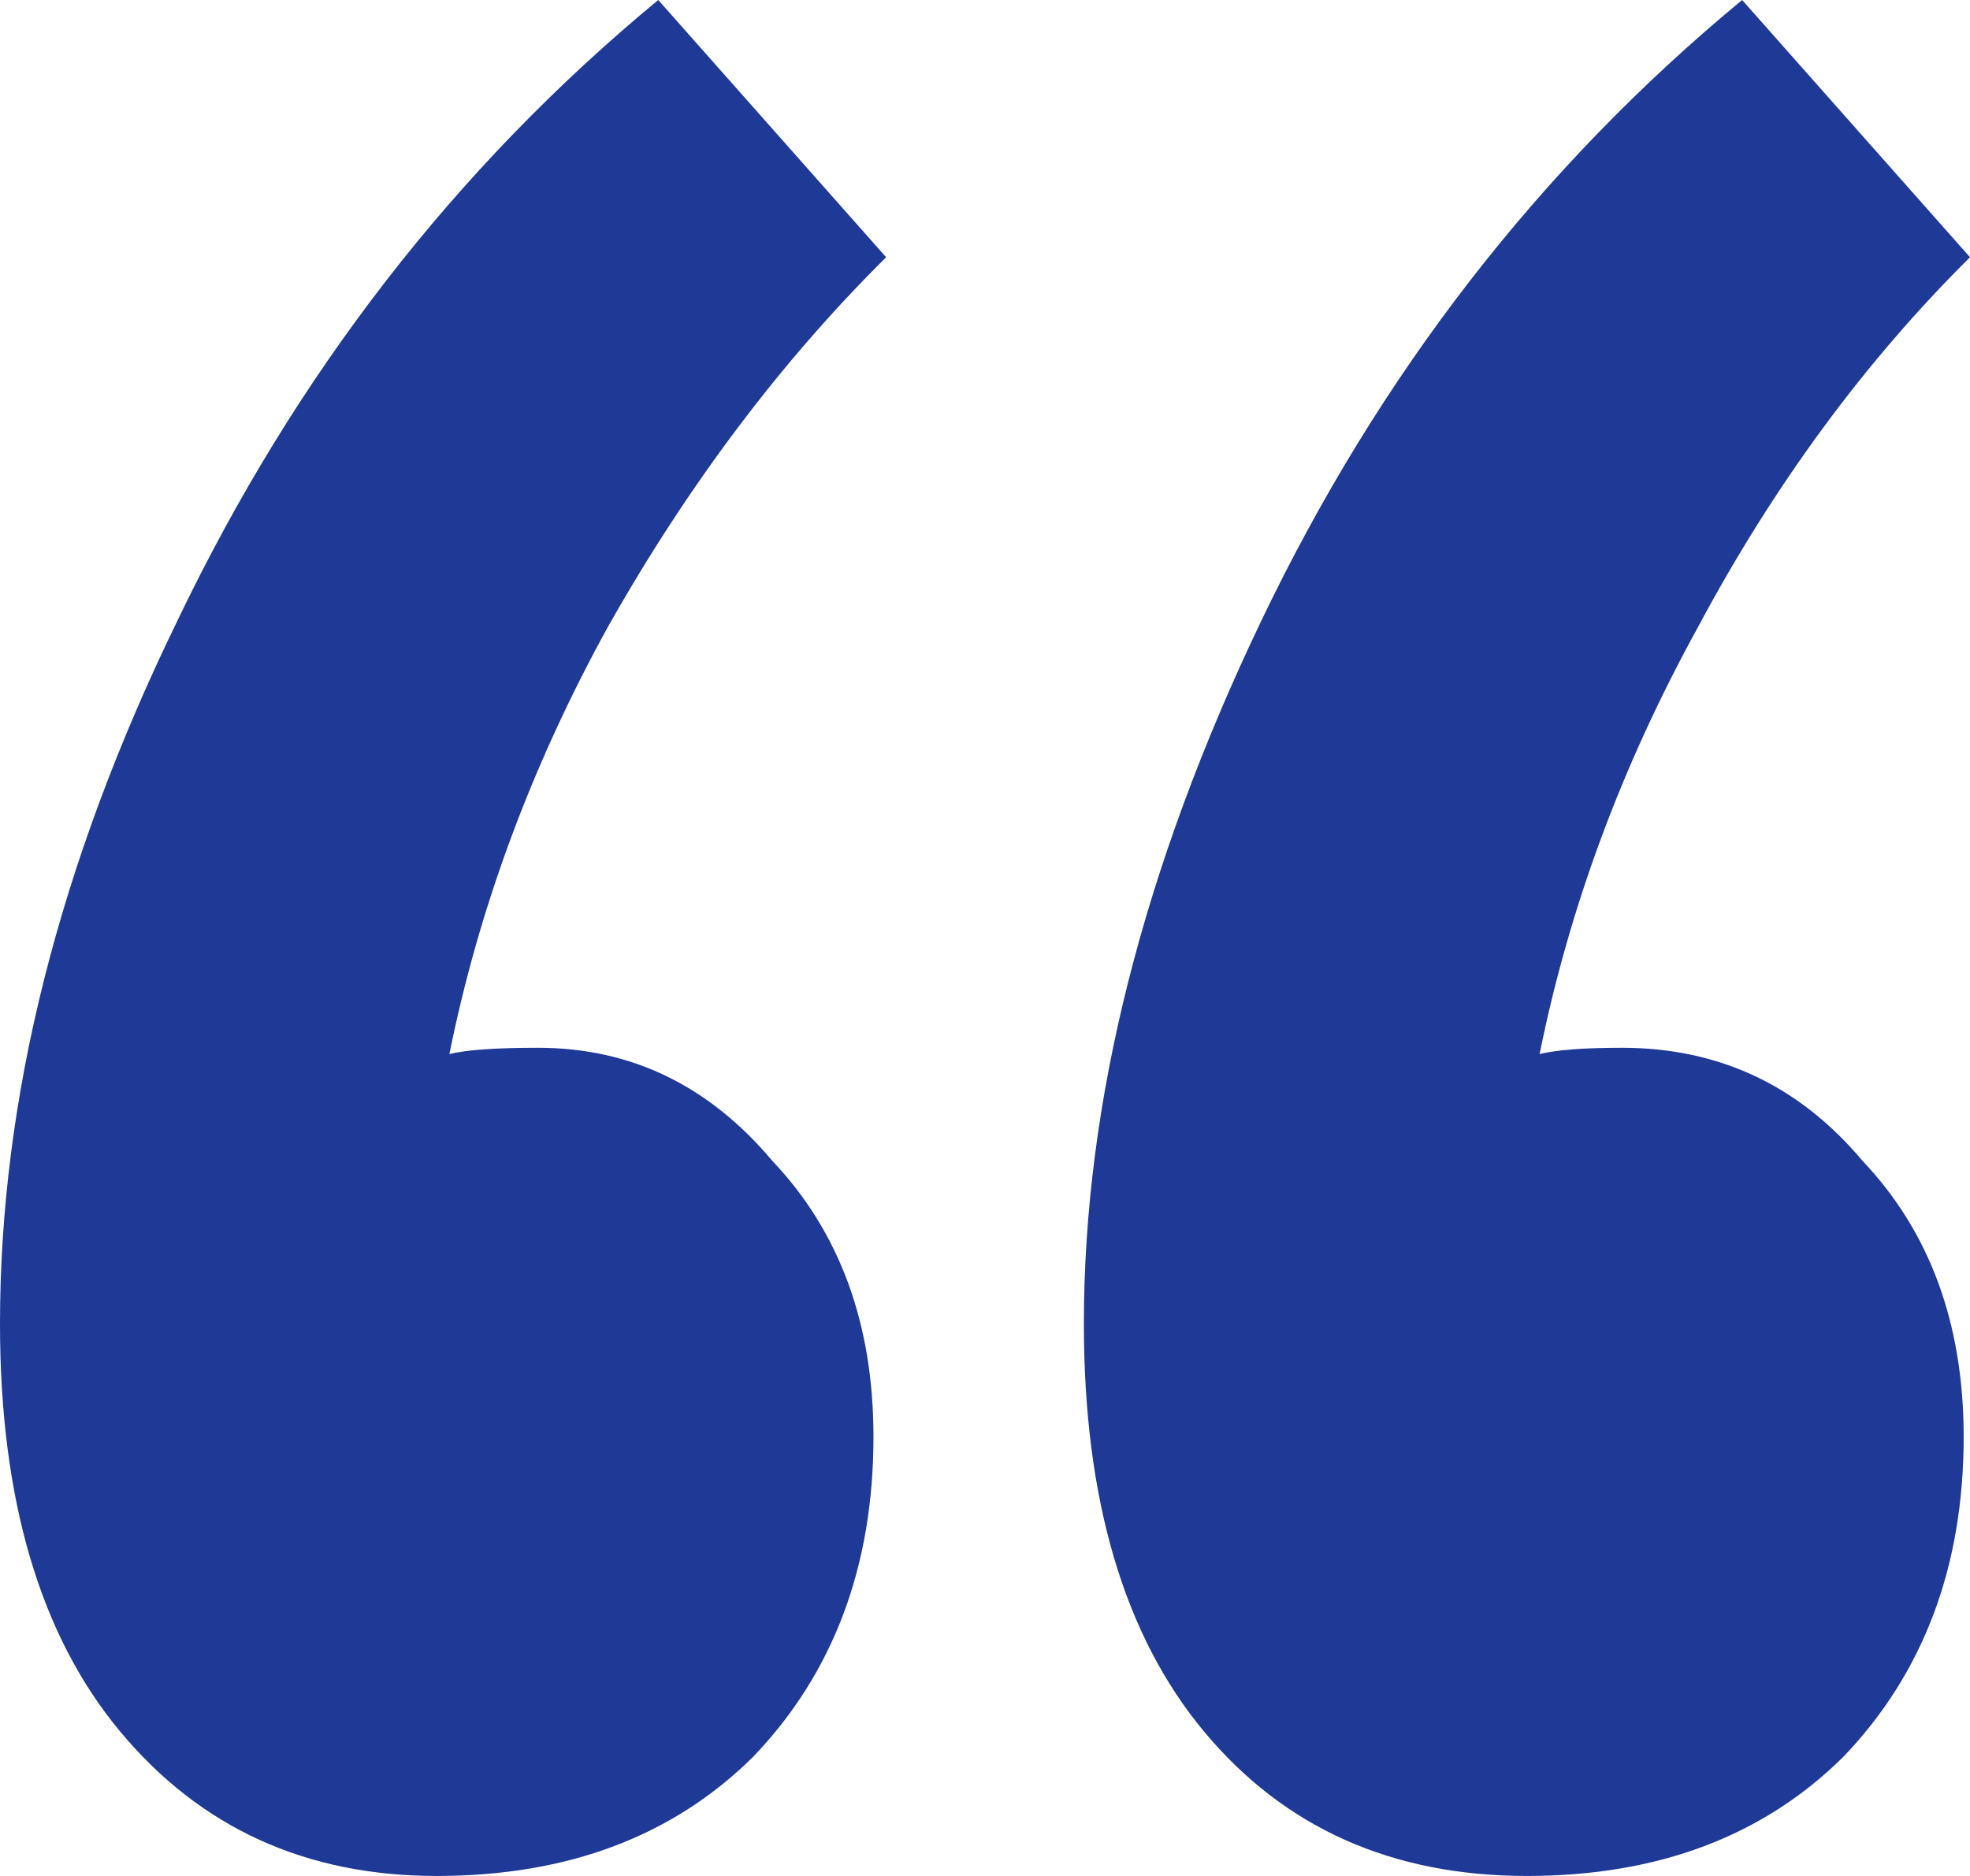 <svg width="42" height="40" viewBox="0 0 42 40" fill="none" xmlns="http://www.w3.org/2000/svg">
<path d="M18.892 5.485C16.643 7.715 14.664 10.346 12.954 13.378C11.335 16.321 10.21 19.353 9.581 22.475C9.941 22.386 10.57 22.341 11.47 22.341C13.449 22.341 15.113 23.144 16.463 24.749C17.902 26.265 18.622 28.227 18.622 30.636C18.622 33.4 17.767 35.675 16.058 37.458C14.349 39.153 12.1 40 9.311 40C6.522 40 4.273 38.974 2.564 36.923C0.855 34.872 0 31.973 0 28.227C0 23.411 1.259 18.417 3.778 13.244C6.297 7.982 9.716 3.567 14.034 0L18.892 5.485ZM34.578 22.341C36.647 22.341 38.357 23.144 39.706 24.749C41.145 26.265 41.865 28.227 41.865 30.636C41.865 33.4 41.01 35.675 39.301 37.458C37.592 39.153 35.343 40 32.554 40C29.675 40 27.381 38.974 25.672 36.923C23.963 34.872 23.108 31.973 23.108 28.227C23.108 23.501 24.368 18.506 26.887 13.244C29.405 7.982 32.824 3.567 37.142 0L42 5.485C39.751 7.715 37.817 10.346 36.197 13.378C34.578 16.321 33.454 19.353 32.824 22.475C33.184 22.386 33.769 22.341 34.578 22.341Z" fill="#1F3996"/>
</svg>
